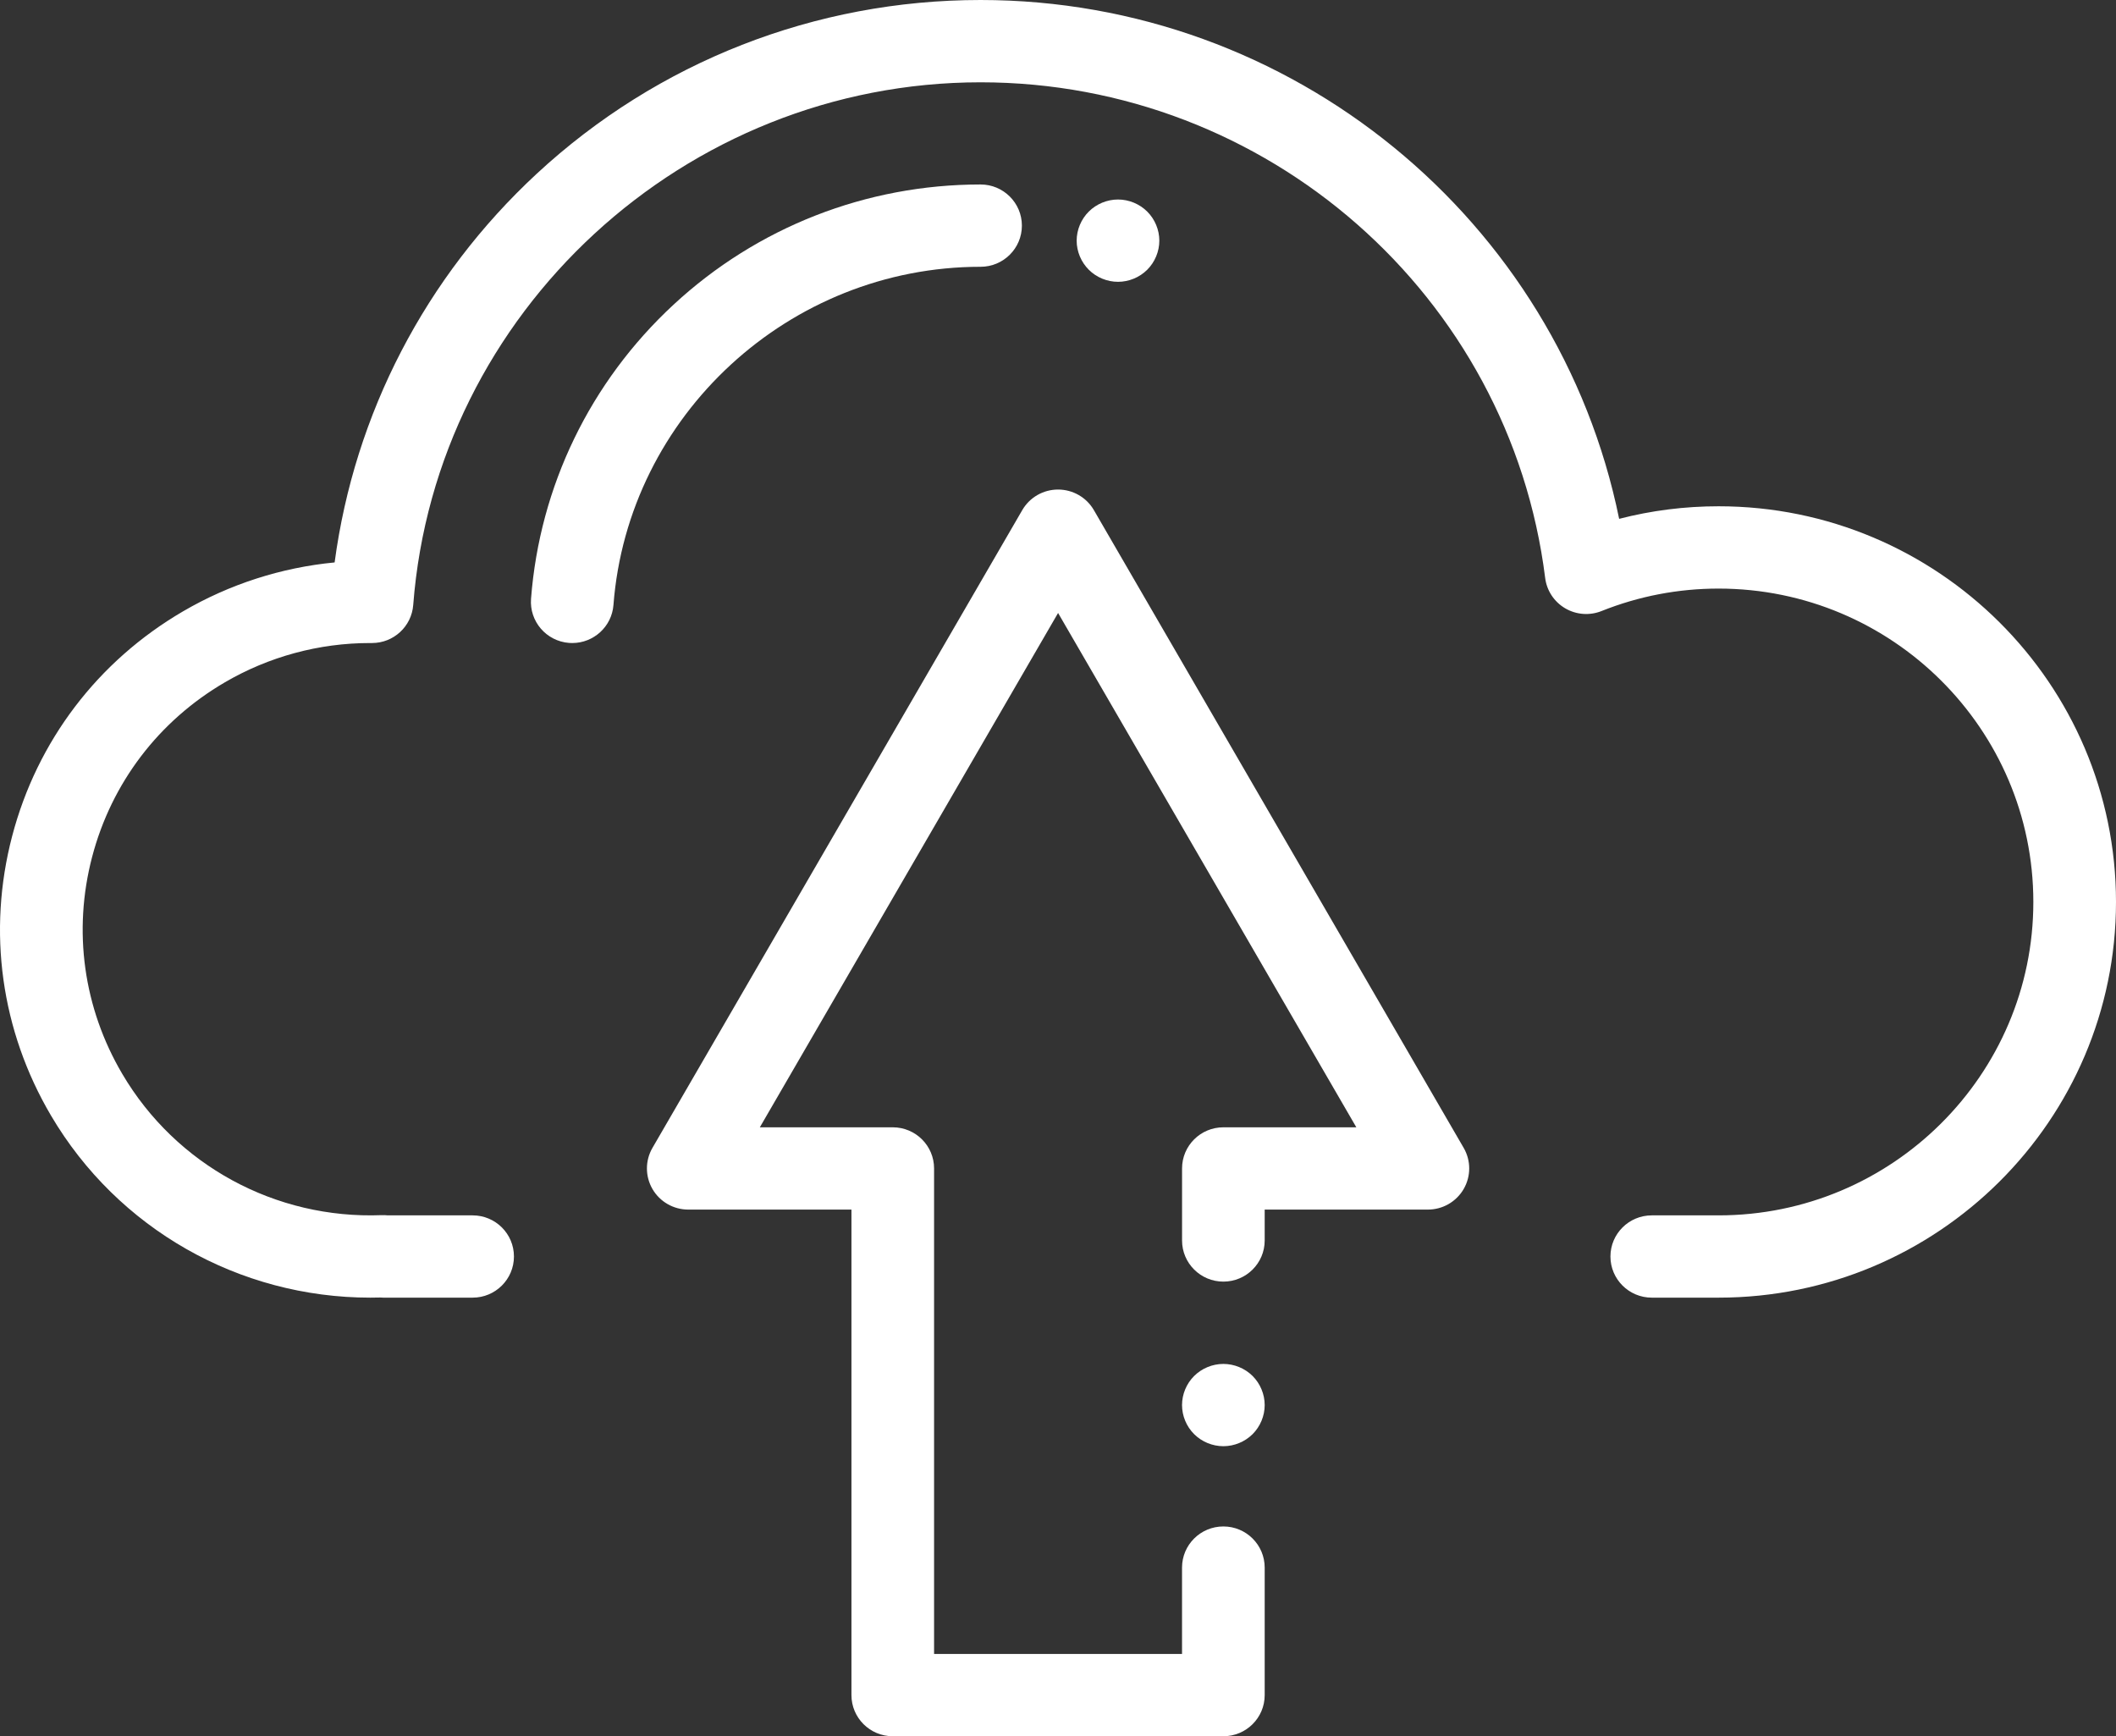 <svg width="78" height="64" viewBox="0 0 78 64" fill="none" xmlns="http://www.w3.org/2000/svg">
<rect x="0" y="0" width="78" height="64" fill="#333333" stroke="none"/>
<rect width="78" height="64" fill="black" fill-opacity="0"/>
<rect width="18.099" height="16.903" fill="black" fill-opacity="0" transform="translate(19.57 6.8)"/>
<rect width="18.099" height="16.903" fill="black" fill-opacity="0" transform="translate(19.57 6.8)"/>
<path d="M36.146 6.8C31.93 6.8 27.91 8.374 24.826 11.232C21.758 14.075 19.893 17.924 19.575 22.071C19.511 22.906 20.139 23.635 20.978 23.699C21.017 23.702 21.056 23.703 21.095 23.703C21.884 23.703 22.551 23.098 22.613 22.302C23.149 15.31 29.093 9.834 36.146 9.834C36.987 9.834 37.669 9.155 37.669 8.317C37.669 7.479 36.987 6.8 36.146 6.8Z" fill="white"/>
<rect width="78" height="47.833" fill="black" fill-opacity="0"/>
<rect width="78" height="47.833" fill="black" fill-opacity="0"/>
<path d="M63.351 18.662C62.105 18.662 60.878 18.817 59.685 19.125C57.436 8.102 47.622 0 36.146 0C30.052 0 24.242 2.275 19.784 6.405C15.682 10.206 13.068 15.252 12.335 20.732C10.371 20.92 8.462 21.534 6.747 22.535C3.604 24.37 1.367 27.313 0.447 30.824C-0.472 34.334 0.036 37.991 1.88 41.121C4.339 45.296 8.813 47.833 13.651 47.833C13.771 47.833 13.892 47.831 14.012 47.828C14.05 47.831 14.089 47.833 14.128 47.833H17.422C18.263 47.833 18.945 47.154 18.945 46.316C18.945 45.478 18.263 44.8 17.422 44.8H14.292C14.218 44.792 14.144 44.789 14.069 44.792C10.152 44.945 6.488 42.949 4.508 39.587C3.076 37.156 2.681 34.316 3.395 31.59C4.109 28.863 5.847 26.577 8.288 25.152C9.912 24.203 11.76 23.703 13.636 23.703C13.662 23.703 13.688 23.703 13.713 23.703C14.509 23.703 15.171 23.093 15.232 22.302C16.061 11.497 25.247 3.034 36.145 3.034C46.706 3.034 55.653 10.888 56.958 21.304C57.016 21.771 57.289 22.184 57.696 22.423C58.103 22.662 58.598 22.699 59.036 22.524C60.413 21.974 61.865 21.696 63.35 21.696C69.748 21.696 74.953 26.878 74.953 33.248C74.953 39.617 69.748 44.8 63.35 44.8H60.888C60.046 44.8 59.364 45.479 59.364 46.316C59.364 47.154 60.047 47.833 60.888 47.833H63.35C71.428 47.833 78 41.29 78 33.248C78 25.205 71.428 18.662 63.351 18.662Z" fill="white"/>
<rect width="3.047" height="3.034" fill="black" fill-opacity="0" transform="translate(39.688 7.354)"/>
<rect width="3.047" height="3.034" fill="black" fill-opacity="0" transform="translate(39.688 7.354)"/>
<path d="M42.289 7.799C42.006 7.517 41.613 7.354 41.212 7.354C40.811 7.354 40.418 7.517 40.135 7.799C39.852 8.081 39.688 8.472 39.688 8.871C39.688 9.27 39.852 9.661 40.135 9.943C40.418 10.226 40.811 10.388 41.212 10.388C41.612 10.388 42.006 10.226 42.289 9.943C42.572 9.661 42.735 9.27 42.735 8.871C42.735 8.472 42.572 8.081 42.289 7.799Z" fill="white"/>
<rect width="3.047" height="3.034" fill="black" fill-opacity="0" transform="translate(43.572 50.276)"/>
<rect width="3.047" height="3.034" fill="black" fill-opacity="0" transform="translate(43.572 50.276)"/>
<path d="M46.173 50.72C45.889 50.438 45.496 50.276 45.096 50.276C44.695 50.276 44.302 50.438 44.019 50.72C43.735 51.002 43.572 51.394 43.572 51.792C43.572 52.191 43.735 52.583 44.019 52.865C44.302 53.147 44.695 53.309 45.096 53.309C45.496 53.309 45.889 53.147 46.173 52.865C46.456 52.583 46.619 52.191 46.619 51.792C46.619 51.394 46.456 51.002 46.173 50.72Z" fill="white"/>
<rect width="30.312" height="45.955" fill="black" fill-opacity="0" transform="translate(23.847 18.045)"/>
<rect width="30.312" height="45.955" fill="black" fill-opacity="0" transform="translate(23.847 18.045)"/>
<path d="M53.954 42.312L40.322 18.803C40.05 18.334 39.547 18.045 39.002 18.045C38.458 18.045 37.955 18.334 37.683 18.803L24.051 42.312C23.779 42.781 23.779 43.359 24.051 43.829C24.323 44.298 24.826 44.587 25.37 44.587H31.386V62.483C31.386 63.321 32.068 64 32.909 64H45.096C45.937 64 46.619 63.321 46.619 62.484V57.784C46.619 56.946 45.937 56.267 45.096 56.267C44.254 56.267 43.572 56.946 43.572 57.784V60.967H34.432V43.07C34.432 42.233 33.751 41.554 32.909 41.554H28.009L39.003 22.595L49.997 41.554H45.096C44.255 41.554 43.573 42.233 43.573 43.07V45.726C43.573 46.563 44.255 47.242 45.096 47.242C45.938 47.242 46.619 46.563 46.619 45.726V44.587H52.635C53.179 44.587 53.682 44.298 53.954 43.828C54.226 43.359 54.226 42.781 53.954 42.312Z" fill="white"/>
</svg>
